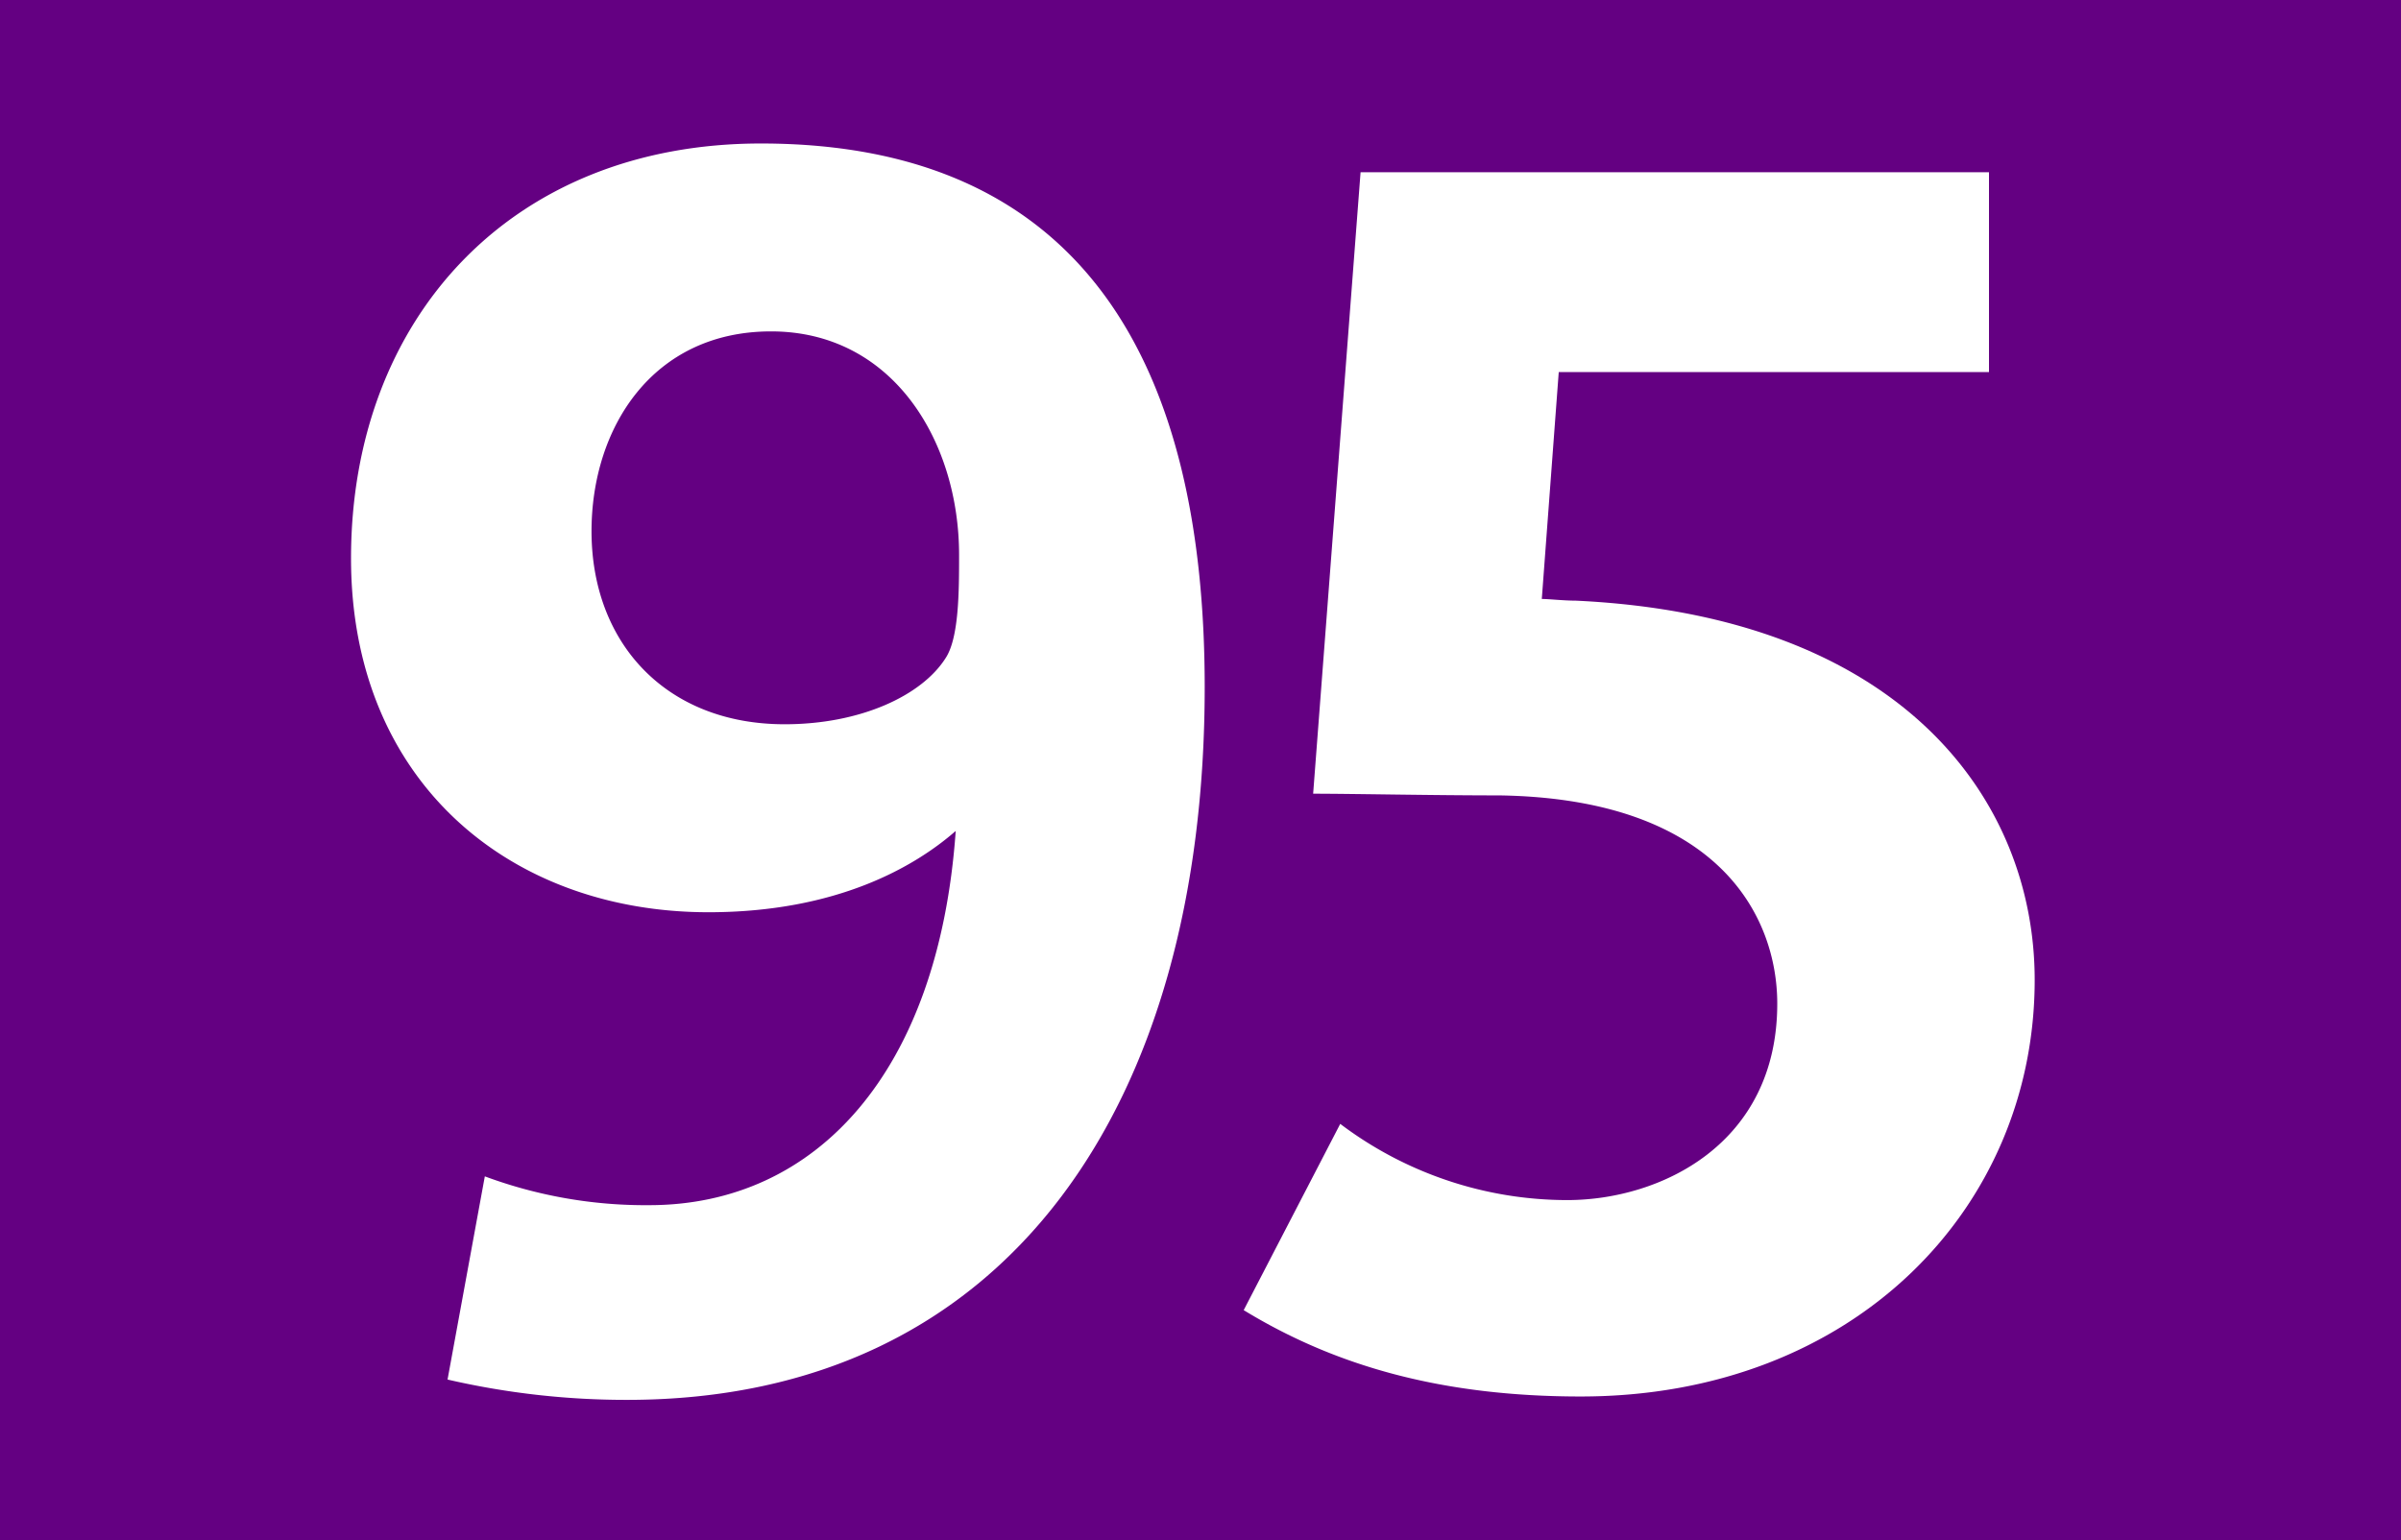 <svg xmlns="http://www.w3.org/2000/svg" viewBox="0 0 120 77"><title>95genRVB</title><rect width="120" height="77" fill="#640082"/><path d="M31.342,69.986a39.696,39.696,0,0,1-8.974-1.016L24.231,58.812a23.056,23.056,0,0,0,8.212,1.44c8.381,0,14.476-6.688,15.323-18.709-2.032,1.777-5.926,4.064-12.36,4.064-9.905,0-17.862-6.519-17.862-17.693,0-11.936,7.957-20.74,20.486-20.74,16.339,0,22.18,11.344,22.18,27.175C60.21,55.087,50.475,69.986,31.342,69.986ZM38.538,16.568c-5.926,0-8.974,4.826-8.974,9.99,0,5.587,3.725,9.651,9.651,9.651,3.809,0,6.857-1.44,8.042-3.302.677-1.016.677-3.387.677-5.164C47.935,22.071,44.633,16.568,38.538,16.568Z" fill="#fff"/><path d="M79.006,69.817c-6.941,0-12.275-1.524-16.847-4.317l4.825-9.312a18.836,18.836,0,0,0,11.344,3.81c4.656,0,10.498-2.794,10.498-9.82,0-4.317-2.879-10.243-13.884-10.412-3.387,0-7.365-.085-9.312-.085L68,8.611H99.408v9.99H77.905l-.847,11.344c.338,0,1.101.085,1.693.085,16.338.762,22.941,9.989,22.941,18.963C101.693,60.42,92.635,69.817,79.006,69.817Z" fill="#fff"/></svg>